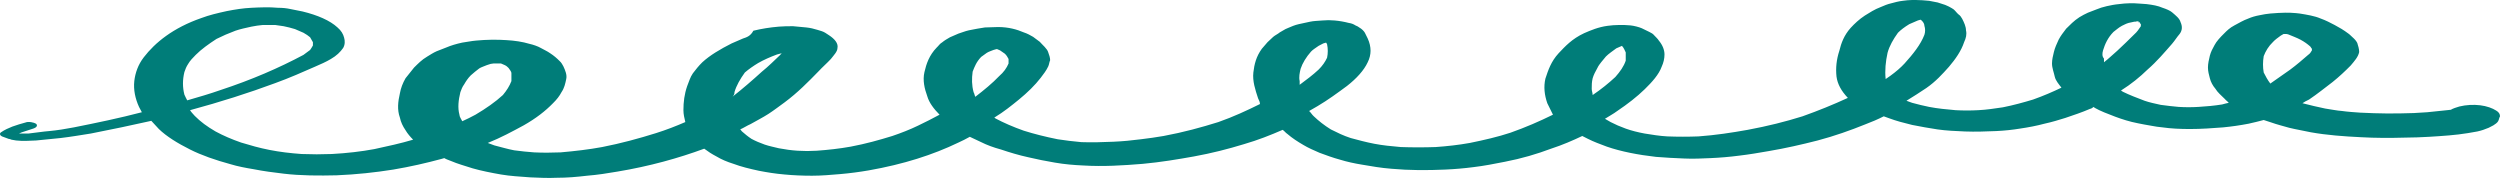 <?xml version="1.0" encoding="UTF-8"?> <svg xmlns="http://www.w3.org/2000/svg" width="281" height="20" viewBox="0 0 281 20" fill="none"><path d="M17.007 13.582C17.326 13.904 17.538 14.18 17.857 14.502C18.707 15.331 19.982 16.114 21.363 16.804C22.637 17.449 24.231 18.001 25.931 18.462C26.674 18.692 27.631 18.876 28.48 19.014C29.649 19.244 30.711 19.382 31.88 19.52C33.792 19.751 35.917 19.751 37.829 19.705C40.06 19.613 42.185 19.382 44.203 19.06C46.115 18.738 47.921 18.323 49.621 17.863C49.727 17.817 49.834 17.817 49.94 17.771C50.152 17.909 50.471 18.001 50.684 18.093C51.427 18.416 52.277 18.646 53.127 18.922C54.083 19.198 55.252 19.428 56.314 19.613C57.376 19.797 58.439 19.843 59.607 19.935C60.563 19.981 61.626 20.027 62.582 19.981C63.75 19.981 64.813 19.889 65.981 19.751C67.15 19.659 68.318 19.474 69.381 19.29C72.993 18.692 76.286 17.771 79.154 16.712C79.579 17.034 80.004 17.311 80.535 17.587C81.067 17.909 81.704 18.185 82.448 18.416C83.297 18.738 84.254 18.968 85.316 19.198C86.272 19.382 87.122 19.52 88.184 19.613C89.14 19.705 90.203 19.751 91.265 19.751C92.327 19.751 93.39 19.659 94.452 19.567C95.514 19.474 96.577 19.336 97.639 19.152C101.57 18.462 104.863 17.403 107.731 16.022C108.156 15.837 108.581 15.607 109.006 15.377C109.431 15.561 109.856 15.791 110.281 15.976C110.918 16.298 111.662 16.574 112.512 16.804C113.468 17.127 114.53 17.449 115.593 17.679C116.549 17.909 117.505 18.093 118.567 18.277C119.63 18.462 120.692 18.554 121.754 18.6C123.985 18.738 126.216 18.6 128.447 18.416C130.466 18.231 132.378 17.909 134.184 17.587C136.202 17.219 138.008 16.758 139.814 16.206C141.408 15.745 142.789 15.193 144.17 14.594C144.382 14.732 144.489 14.917 144.701 15.055C145.232 15.515 145.87 15.93 146.507 16.298C147.038 16.62 147.676 16.896 148.313 17.173C149.057 17.449 149.8 17.725 150.65 17.955C151.394 18.185 152.244 18.37 153.094 18.508C154.156 18.692 155.218 18.876 156.387 18.968C158.405 19.152 160.424 19.152 162.442 19.06C163.505 19.014 164.567 18.922 165.629 18.784C166.798 18.646 167.966 18.416 169.135 18.185C171.047 17.817 172.747 17.311 174.341 16.712C175.615 16.298 176.784 15.791 177.846 15.285C178.059 15.377 178.271 15.515 178.484 15.607C179.121 15.93 179.865 16.206 180.608 16.482C182.202 17.034 184.114 17.403 186.133 17.633C187.195 17.725 188.257 17.771 189.32 17.817C190.276 17.863 191.338 17.817 192.294 17.771C193.357 17.725 194.419 17.633 195.481 17.495C196.65 17.357 197.712 17.172 198.774 16.988C200.687 16.666 202.493 16.252 204.299 15.791C206.211 15.285 208.017 14.64 209.61 13.996C210.354 13.72 211.098 13.397 211.735 13.075C211.948 13.167 212.16 13.213 212.372 13.305C213.116 13.582 213.966 13.812 214.922 14.042C215.878 14.226 216.834 14.41 217.79 14.548C218.747 14.686 219.809 14.732 220.871 14.778C222.04 14.825 223.208 14.778 224.377 14.732C225.333 14.686 226.183 14.594 227.033 14.456C227.989 14.318 228.945 14.134 229.795 13.904C230.645 13.72 231.388 13.489 232.132 13.259C233.088 12.937 234.044 12.615 234.894 12.246C235.107 12.2 235.213 12.108 235.319 12.016C235.319 12.062 235.425 12.062 235.425 12.108C236.063 12.477 236.913 12.799 237.763 13.121C238.506 13.397 239.356 13.674 240.312 13.858C240.737 13.95 241.268 14.042 241.799 14.134C242.224 14.226 242.649 14.272 243.074 14.318C244.03 14.456 245.093 14.502 246.155 14.502C247.43 14.502 248.705 14.41 249.873 14.318C250.829 14.226 251.786 14.088 252.742 13.904C253.379 13.766 253.91 13.627 254.441 13.489C254.76 13.582 254.973 13.674 255.291 13.766C255.929 13.996 256.672 14.18 257.31 14.364C258.053 14.548 258.903 14.686 259.753 14.871C261.559 15.193 263.471 15.331 265.384 15.423C266.977 15.515 268.677 15.515 270.27 15.469C271.226 15.469 272.183 15.423 273.032 15.377C274.52 15.285 276.007 15.193 277.388 14.963C277.707 14.917 278.132 14.825 278.45 14.778C278.875 14.686 279.3 14.548 279.725 14.364C279.938 14.272 280.044 14.18 280.256 14.088C280.469 13.95 280.681 13.812 280.788 13.627C280.894 13.443 280.894 13.259 281 13.075C281 12.845 280.894 12.615 280.575 12.431C280.15 12.154 279.513 11.924 278.769 11.832C278.025 11.74 277.176 11.786 276.432 11.97C276.113 12.062 275.688 12.2 275.476 12.338C275.37 12.338 275.157 12.384 275.051 12.384C274.307 12.477 273.564 12.523 272.82 12.615C272.289 12.661 271.864 12.661 271.333 12.707C270.27 12.753 269.208 12.753 268.252 12.753C267.296 12.753 266.34 12.707 265.277 12.661C264.64 12.615 263.896 12.569 263.259 12.477C262.621 12.431 261.984 12.292 261.347 12.2C260.497 12.016 259.647 11.832 258.797 11.602C259.009 11.464 259.222 11.326 259.541 11.188C260.497 10.543 261.347 9.852 262.197 9.208C262.94 8.609 263.578 8.011 264.215 7.366C264.64 6.86 265.065 6.399 265.171 5.847C265.171 5.525 265.065 5.156 264.959 4.834C264.852 4.604 264.64 4.374 264.427 4.19C264.215 4.005 264.109 3.867 263.896 3.729C263.471 3.407 262.94 3.085 262.409 2.808C261.878 2.532 261.453 2.302 260.815 2.072C260.178 1.796 259.328 1.657 258.478 1.519C258.372 1.519 258.16 1.473 258.053 1.473C257.628 1.427 257.203 1.427 256.885 1.427C256.354 1.427 255.822 1.473 255.185 1.519C254.76 1.565 254.441 1.611 254.016 1.703C253.485 1.796 253.06 1.934 252.742 2.072C252.104 2.302 251.679 2.578 251.148 2.854C250.617 3.131 250.298 3.453 249.98 3.775C249.555 4.19 249.13 4.65 248.917 5.064C248.705 5.433 248.492 5.847 248.386 6.261C248.28 6.722 248.174 7.136 248.174 7.596C248.174 8.011 248.28 8.379 248.386 8.793C248.492 9.208 248.705 9.622 249.023 9.99C249.236 10.359 249.661 10.727 250.086 11.141C250.192 11.28 250.404 11.418 250.511 11.556C250.298 11.602 250.086 11.648 249.767 11.74C248.917 11.878 247.961 11.97 247.111 12.016C246.368 12.062 245.624 12.062 244.88 12.016C244.243 11.97 243.605 11.878 242.862 11.786C242.224 11.648 241.587 11.51 241.056 11.326C240.206 11.003 239.356 10.681 238.612 10.313C238.506 10.267 238.506 10.221 238.4 10.175C239.569 9.438 240.525 8.655 241.375 7.827C242.437 6.906 243.287 5.893 244.137 4.926C244.455 4.558 244.668 4.19 244.987 3.821C245.305 3.407 245.305 2.946 245.093 2.486C244.987 2.072 244.562 1.749 244.137 1.381C243.924 1.197 243.499 1.013 243.074 0.875C242.543 0.645 242.012 0.552 241.268 0.46C240.843 0.414 240.418 0.414 239.887 0.368C239.781 0.368 239.569 0.368 239.356 0.368C238.931 0.368 238.612 0.414 238.187 0.46C237.656 0.506 237.231 0.599 236.806 0.691C236.382 0.783 235.957 0.921 235.638 1.059C235.319 1.197 235 1.289 234.682 1.427C234.363 1.565 234.044 1.749 233.726 1.934C233.088 2.348 232.663 2.808 232.238 3.223C231.92 3.637 231.601 4.051 231.388 4.466C231.176 4.926 230.964 5.387 230.857 5.847C230.751 6.261 230.645 6.722 230.645 7.136C230.645 7.642 230.857 8.149 230.964 8.655C231.07 9.07 231.388 9.438 231.707 9.852C230.751 10.313 229.689 10.773 228.52 11.188C227.458 11.51 226.289 11.832 225.121 12.062C224.165 12.2 223.315 12.338 222.359 12.384C221.509 12.431 220.659 12.431 219.809 12.384C218.747 12.292 217.79 12.2 216.834 12.016C216.197 11.878 215.56 11.74 214.922 11.556C214.71 11.464 214.497 11.418 214.285 11.326C215.028 10.865 215.772 10.405 216.516 9.898C217.578 9.162 218.322 8.333 219.065 7.504C219.809 6.63 220.446 5.709 220.765 4.742C220.977 4.282 221.084 3.867 220.977 3.407C220.977 2.993 220.765 2.532 220.553 2.118C220.446 1.934 220.34 1.749 220.128 1.611C219.915 1.427 219.809 1.243 219.596 1.059C219.49 1.013 219.49 0.967 219.384 0.921C219.172 0.783 218.959 0.691 218.64 0.552C218.322 0.46 218.109 0.368 217.79 0.276C217.472 0.23 217.153 0.138 216.834 0.092C216.303 0.046 215.878 0 215.347 0C215.241 0 215.028 0 214.922 0C214.603 0 214.178 0.046 213.86 0.092C213.435 0.138 212.904 0.276 212.585 0.368C212.16 0.46 211.735 0.645 211.416 0.783C210.673 1.059 210.142 1.427 209.61 1.749C208.973 2.164 208.442 2.67 208.017 3.131C207.273 3.959 206.955 4.834 206.742 5.709C206.423 6.676 206.317 7.642 206.423 8.609C206.53 9.438 206.955 10.221 207.698 11.003C206.105 11.74 204.405 12.431 202.599 13.075C200.687 13.674 198.668 14.18 196.437 14.594C194.631 14.917 192.825 15.193 190.913 15.331C189.745 15.377 188.576 15.377 187.407 15.331C186.557 15.285 185.708 15.147 184.858 15.009C184.114 14.871 183.37 14.686 182.733 14.456C182.096 14.226 181.564 13.996 181.033 13.72C180.821 13.582 180.608 13.489 180.396 13.351C180.821 13.075 181.352 12.799 181.777 12.477C182.946 11.694 184.008 10.865 184.858 10.037C185.708 9.208 186.451 8.379 186.77 7.504C186.982 7.044 187.089 6.584 187.089 6.123C187.089 5.617 186.876 5.064 186.451 4.558C186.345 4.374 186.133 4.19 185.92 3.959C185.814 3.821 185.601 3.683 185.389 3.591C185.07 3.453 184.858 3.315 184.539 3.177C184.22 3.039 183.689 2.9 183.264 2.854C182.839 2.808 182.414 2.808 181.989 2.808C181.564 2.808 181.033 2.854 180.715 2.9C179.652 3.039 178.802 3.407 178.059 3.729C176.678 4.374 175.934 5.202 175.19 5.985C174.341 6.906 174.022 7.873 173.703 8.839C173.491 9.76 173.597 10.681 173.916 11.602C174.128 12.016 174.341 12.477 174.553 12.891C173.066 13.627 171.472 14.318 169.772 14.917C168.391 15.377 166.798 15.745 165.204 16.068C163.93 16.298 162.655 16.436 161.38 16.528C160.105 16.574 158.724 16.574 157.449 16.528C156.387 16.436 155.431 16.344 154.475 16.16C153.519 15.976 152.669 15.745 151.819 15.515C150.969 15.239 150.332 14.917 149.588 14.548C148.844 14.088 148.207 13.582 147.676 13.075C147.463 12.891 147.357 12.661 147.144 12.477C147.463 12.292 147.782 12.108 148.101 11.924C149.269 11.233 150.332 10.451 151.394 9.668C152.456 8.839 153.306 7.919 153.731 6.998C153.943 6.584 154.05 6.123 154.05 5.709C154.05 5.248 153.943 4.788 153.731 4.328C153.625 4.097 153.519 3.913 153.412 3.683C153.306 3.499 153.094 3.269 152.775 3.085C152.669 2.993 152.562 2.946 152.35 2.854C152.137 2.716 151.925 2.624 151.606 2.578C151.075 2.44 150.544 2.348 150.013 2.302C149.482 2.256 149.163 2.256 148.632 2.302C148.101 2.348 147.676 2.348 147.251 2.44C146.826 2.532 146.401 2.624 145.976 2.716C145.551 2.808 145.126 2.993 144.807 3.131C144.701 3.177 144.595 3.223 144.489 3.269C144.276 3.407 144.064 3.499 143.851 3.637C143.639 3.821 143.32 3.959 143.108 4.144C142.895 4.328 142.683 4.558 142.47 4.742C142.258 4.972 142.045 5.248 141.833 5.479C141.195 6.353 140.983 7.228 140.877 8.149C140.77 9.116 141.089 10.082 141.408 11.049C141.514 11.28 141.62 11.464 141.62 11.694C140.133 12.431 138.646 13.121 136.946 13.72C135.034 14.318 133.015 14.871 130.784 15.285C129.934 15.423 129.085 15.561 128.235 15.653C127.172 15.791 126.216 15.883 125.154 15.93C123.985 15.976 122.817 16.022 121.542 15.976C120.586 15.883 119.736 15.791 118.886 15.653C117.505 15.377 116.23 15.055 115.062 14.686C113.893 14.272 112.831 13.812 111.875 13.305C111.875 13.259 111.768 13.259 111.768 13.213C112.831 12.569 113.681 11.878 114.53 11.188C115.487 10.405 116.336 9.576 116.974 8.747C117.293 8.333 117.611 7.919 117.824 7.458C117.93 7.228 117.93 6.998 118.036 6.768C118.036 6.492 117.93 6.169 117.824 5.893C117.717 5.479 117.186 5.064 116.868 4.696C116.655 4.512 116.336 4.328 116.124 4.144C115.805 3.959 115.487 3.775 115.062 3.637C114.318 3.315 113.362 3.039 112.193 3.039C111.662 3.039 111.237 3.085 110.706 3.085C110.387 3.131 110.175 3.177 109.856 3.223C109.537 3.269 109.219 3.361 108.9 3.407C108.475 3.499 108.05 3.683 107.731 3.775C107.413 3.913 107.094 4.051 106.775 4.19C106.457 4.374 106.138 4.558 105.925 4.742C105.607 4.926 105.501 5.156 105.288 5.341C104.438 6.215 104.119 7.182 103.907 8.103C103.695 9.024 103.907 9.944 104.226 10.819C104.438 11.556 104.969 12.246 105.607 12.891C104.863 13.305 104.013 13.72 103.163 14.134C102.313 14.548 101.251 14.963 100.295 15.285C98.808 15.745 97.32 16.16 95.621 16.482C94.346 16.712 93.071 16.85 91.796 16.942C91.053 16.988 90.415 16.988 89.672 16.942C88.928 16.896 88.29 16.804 87.547 16.666C87.016 16.528 86.484 16.436 85.953 16.252C85.422 16.068 84.891 15.837 84.466 15.607C84.041 15.331 83.722 15.055 83.404 14.778C83.297 14.686 83.297 14.594 83.191 14.548C83.616 14.364 83.935 14.134 84.36 13.95C84.997 13.582 85.741 13.213 86.378 12.799C87.016 12.384 87.547 11.97 88.184 11.51C89.672 10.405 90.84 9.208 92.009 8.011C92.434 7.55 92.965 7.09 93.39 6.63C93.709 6.215 94.133 5.801 94.133 5.387C94.24 4.88 93.815 4.374 93.177 3.959C93.071 3.867 92.859 3.775 92.752 3.683C92.54 3.545 92.221 3.453 91.903 3.361C91.478 3.223 91.053 3.131 90.628 3.085C90.203 3.039 89.672 2.993 89.14 2.946C88.609 2.946 88.078 2.946 87.547 2.993C86.484 3.085 85.635 3.223 84.678 3.453C84.36 4.051 83.935 4.19 83.51 4.328C83.085 4.512 82.66 4.696 82.235 4.88C80.96 5.525 79.792 6.215 78.942 6.998C78.517 7.412 78.198 7.827 77.879 8.241C77.561 8.701 77.455 9.162 77.242 9.668C76.923 10.589 76.817 11.464 76.817 12.384C76.817 12.845 76.923 13.259 77.03 13.72C75.967 14.18 74.905 14.594 73.736 14.963C71.824 15.561 69.806 16.114 67.681 16.528C66.194 16.804 64.6 16.988 63.007 17.127C61.944 17.172 60.988 17.172 60.032 17.127C59.288 17.081 58.545 16.988 57.801 16.896C57.057 16.758 56.314 16.528 55.57 16.344C55.358 16.252 55.039 16.16 54.827 16.068C56.314 15.469 57.589 14.778 58.864 14.088C60.245 13.305 61.307 12.477 62.157 11.602C62.582 11.188 62.9 10.773 63.113 10.359C63.432 9.898 63.538 9.392 63.644 8.886C63.75 8.425 63.538 7.919 63.325 7.458C63.219 7.274 63.113 7.044 62.9 6.86C62.582 6.538 62.263 6.261 61.838 5.985C61.519 5.755 61.094 5.571 60.776 5.387C60.457 5.202 59.926 5.018 59.501 4.926C58.757 4.696 57.801 4.558 56.951 4.512C56.42 4.466 55.889 4.466 55.252 4.466C54.72 4.466 54.083 4.512 53.552 4.558C53.446 4.558 53.233 4.604 53.127 4.604C52.702 4.65 52.383 4.742 51.958 4.788C51.321 4.926 50.684 5.11 50.152 5.341C49.834 5.479 49.409 5.617 49.09 5.755C48.665 5.939 48.346 6.169 48.028 6.353C47.39 6.722 46.965 7.182 46.54 7.596C46.222 8.011 45.903 8.379 45.584 8.793C45.266 9.346 45.053 9.898 44.947 10.497C44.734 11.418 44.628 12.338 44.947 13.213C45.053 13.72 45.266 14.18 45.584 14.64C45.797 15.009 46.115 15.377 46.434 15.699C45.053 16.114 43.566 16.436 42.078 16.758C40.591 17.034 38.998 17.219 37.298 17.311C36.129 17.357 35.067 17.357 33.898 17.311C32.624 17.219 31.455 17.081 30.286 16.85C29.118 16.62 28.162 16.344 27.099 16.022C26.037 15.653 25.081 15.239 24.231 14.778C23.275 14.226 22.531 13.674 21.894 13.029C21.681 12.799 21.469 12.569 21.363 12.384C24.762 11.464 27.949 10.451 30.924 9.346C31.668 9.07 32.517 8.747 33.261 8.425C34.005 8.103 34.748 7.781 35.386 7.504C36.023 7.228 36.66 6.952 37.192 6.63C37.829 6.261 38.254 5.847 38.573 5.387C38.785 5.018 38.785 4.604 38.679 4.236C38.573 3.821 38.36 3.453 37.935 3.085C37.085 2.302 35.704 1.703 34.005 1.289C33.58 1.197 33.048 1.105 32.624 1.013C32.199 0.921 31.774 0.875 31.242 0.875C30.286 0.783 29.224 0.829 28.268 0.875C27.312 0.921 26.462 1.059 25.506 1.243C24.444 1.473 23.487 1.703 22.637 2.026C19.451 3.131 17.432 4.788 16.157 6.445C15.52 7.274 15.201 8.195 15.095 9.116C14.989 10.082 15.201 11.095 15.626 12.016C15.732 12.2 15.838 12.431 15.945 12.615C13.501 13.259 10.845 13.812 8.296 14.318C7.34 14.502 6.49 14.64 5.534 14.732C4.896 14.778 4.046 14.917 3.197 15.009C2.878 15.009 2.559 15.009 2.241 15.009H2.134C2.241 14.963 2.347 14.917 2.453 14.871C2.878 14.732 3.303 14.594 3.728 14.456C4.153 14.318 4.259 14.088 4.046 13.904C3.834 13.766 3.197 13.627 2.878 13.766C2.347 13.904 1.922 14.042 1.391 14.226C1.178 14.318 0.966 14.41 0.753 14.502C0.541 14.594 0.328 14.732 0.116 14.871C-0.097 15.009 0.01 15.239 0.222 15.331C0.435 15.423 0.753 15.515 0.966 15.607C1.072 15.607 1.178 15.653 1.284 15.699C1.497 15.745 1.603 15.745 1.816 15.791C2.241 15.837 2.559 15.837 2.878 15.837C3.303 15.837 3.622 15.791 4.046 15.791C4.471 15.745 5.003 15.699 5.428 15.653C5.852 15.607 6.384 15.561 6.809 15.515C7.977 15.377 9.04 15.193 10.208 15.009C12.545 14.548 14.776 14.088 17.007 13.582ZM254.441 6.307C254.654 5.755 254.973 5.202 255.504 4.696C255.716 4.466 256.035 4.236 256.354 4.005C256.46 3.959 256.566 3.867 256.672 3.821H256.779H256.885C256.991 3.821 257.097 3.821 257.203 3.867C257.628 4.051 258.16 4.236 258.585 4.466C259.009 4.696 259.328 4.926 259.647 5.202C259.753 5.294 259.753 5.387 259.859 5.479C259.859 5.525 259.859 5.617 259.859 5.663C259.753 5.847 259.647 6.031 259.434 6.169C258.797 6.722 258.16 7.274 257.416 7.827C256.672 8.333 255.929 8.886 255.185 9.392C254.866 8.978 254.654 8.563 254.441 8.149C254.335 7.55 254.335 6.952 254.441 6.307ZM240.525 2.578C240.418 2.578 240.418 2.578 240.525 2.578V2.578ZM240.312 2.486C240.418 2.532 240.418 2.532 240.418 2.578C240.418 2.532 240.312 2.532 240.312 2.486C240.206 2.44 240.312 2.486 240.312 2.486C240.312 2.486 240.206 2.44 240.312 2.486ZM236.382 5.663C236.594 4.972 236.913 4.236 237.55 3.591C237.869 3.361 238.081 3.131 238.506 2.9C238.719 2.808 238.931 2.67 239.25 2.578C239.462 2.532 239.675 2.486 239.887 2.44C239.993 2.44 240.1 2.44 240.206 2.394C240.206 2.394 240.206 2.394 240.312 2.394C240.418 2.44 240.525 2.532 240.525 2.578C240.525 2.624 240.525 2.67 240.631 2.67C240.631 2.762 240.631 2.854 240.631 2.946C240.418 3.269 240.206 3.591 239.887 3.867C239.25 4.512 238.612 5.11 237.975 5.709C237.444 6.169 237.019 6.584 236.488 6.998C236.488 6.86 236.488 6.722 236.488 6.584C236.275 6.353 236.275 6.031 236.382 5.663ZM212.16 5.939C212.372 5.156 212.797 4.42 213.329 3.683C213.647 3.361 214.072 3.039 214.603 2.716C214.922 2.578 215.241 2.44 215.56 2.302C215.666 2.256 215.772 2.256 215.878 2.21C215.878 2.256 215.984 2.256 215.984 2.302C216.197 2.486 216.303 2.716 216.303 2.9C216.409 3.223 216.409 3.591 216.303 3.913C215.878 5.018 215.028 6.077 214.072 7.136C213.647 7.596 213.116 8.057 212.479 8.517C212.266 8.655 212.16 8.747 211.948 8.886C211.841 7.919 211.948 6.906 212.16 5.939ZM182.308 5.156C182.308 5.202 182.202 5.202 182.308 5.156C182.202 5.202 182.308 5.202 182.308 5.156ZM179.015 8.793C179.121 8.425 179.334 8.011 179.546 7.642C179.758 7.182 180.183 6.768 180.502 6.353C180.821 6.031 181.246 5.755 181.671 5.433C181.883 5.341 182.096 5.248 182.308 5.156C182.521 5.387 182.627 5.663 182.733 5.893C182.733 6.215 182.733 6.492 182.733 6.814C182.521 7.458 182.096 8.057 181.564 8.655C180.821 9.346 179.971 10.037 179.015 10.681C179.015 10.451 178.909 10.221 178.909 9.99C178.909 9.622 178.909 9.208 179.015 8.793ZM146.188 7.735C146.401 7.09 146.826 6.399 147.357 5.801C147.569 5.571 147.888 5.387 148.207 5.156C148.419 5.064 148.526 4.972 148.738 4.88C148.844 4.834 148.95 4.834 149.057 4.788C149.057 4.834 149.163 4.926 149.163 4.972C149.269 5.479 149.269 5.985 149.163 6.492C148.95 6.952 148.632 7.412 148.207 7.827C147.569 8.425 146.826 8.978 146.082 9.53C146.082 9.392 146.082 9.254 146.082 9.116C145.976 8.655 146.082 8.195 146.188 7.735ZM109.325 8.057C109.537 7.504 109.75 6.952 110.281 6.399C110.494 6.261 110.706 6.077 110.918 5.939C111.131 5.801 111.45 5.709 111.662 5.617C111.768 5.571 111.875 5.571 111.981 5.525H112.087C112.193 5.571 112.3 5.617 112.406 5.663C112.618 5.801 112.724 5.893 112.937 6.031C113.149 6.215 113.256 6.445 113.362 6.63C113.362 6.814 113.362 6.998 113.362 7.136C113.149 7.642 112.831 8.103 112.3 8.563C111.556 9.346 110.6 10.129 109.644 10.865C109.644 10.865 109.644 10.865 109.644 10.911C109.537 10.727 109.537 10.543 109.431 10.359C109.219 9.576 109.219 8.839 109.325 8.057ZM88.503 5.893V5.939C88.503 5.939 88.503 5.893 88.503 5.893ZM88.29 5.571C88.29 5.525 88.29 5.525 88.29 5.479C88.29 5.479 88.29 5.525 88.29 5.571ZM88.184 5.709C88.184 5.709 88.078 5.709 88.184 5.709V5.709ZM82.554 10.359C82.766 9.622 83.191 8.886 83.722 8.149C84.147 7.781 84.678 7.412 85.21 7.09C85.847 6.722 86.591 6.399 87.334 6.123C87.547 6.077 87.653 6.031 87.866 5.985C87.759 6.077 87.759 6.123 87.653 6.215C87.016 6.814 86.378 7.458 85.635 8.057C84.572 9.024 83.51 9.944 82.341 10.865C82.554 10.635 82.554 10.497 82.554 10.359ZM51.746 10.359C51.852 10.082 51.958 9.76 52.171 9.484C52.383 9.116 52.596 8.793 52.914 8.471C53.233 8.195 53.552 7.919 53.87 7.689C54.083 7.55 54.402 7.458 54.72 7.32C54.827 7.274 55.039 7.228 55.145 7.182C55.252 7.182 55.358 7.136 55.464 7.136C55.676 7.136 55.889 7.136 56.208 7.136H56.314C56.42 7.182 56.633 7.274 56.739 7.32C56.951 7.412 57.057 7.55 57.164 7.642C57.27 7.827 57.483 8.011 57.483 8.241C57.483 8.517 57.483 8.793 57.483 9.116C57.27 9.668 56.951 10.175 56.526 10.681C55.676 11.464 54.614 12.2 53.446 12.891C52.914 13.167 52.489 13.397 51.958 13.627C51.852 13.397 51.64 13.121 51.64 12.891C51.427 12.108 51.533 11.233 51.746 10.359ZM20.725 8.103C20.832 7.781 20.938 7.504 21.15 7.182C21.363 6.814 21.681 6.492 22 6.169C22.637 5.525 23.487 4.926 24.337 4.374C24.975 4.051 25.718 3.729 26.462 3.453C26.993 3.269 27.631 3.131 28.268 2.993C28.693 2.9 29.118 2.854 29.543 2.808C29.968 2.808 30.499 2.808 30.924 2.808C31.242 2.854 31.561 2.9 31.88 2.946C32.305 3.039 32.73 3.131 33.155 3.269C33.474 3.407 33.792 3.545 34.111 3.683C34.43 3.867 34.642 4.005 34.855 4.19C34.961 4.374 35.067 4.558 35.173 4.742C35.173 4.88 35.173 4.972 35.173 5.11C35.067 5.294 34.961 5.479 34.855 5.617C34.642 5.801 34.323 5.985 34.111 6.169C31.349 7.642 28.268 8.978 24.762 10.129C23.594 10.543 22.319 10.911 21.044 11.28C20.938 11.095 20.832 10.865 20.725 10.635C20.513 9.806 20.513 8.978 20.725 8.103Z" fill="#007D79"></path></svg> 